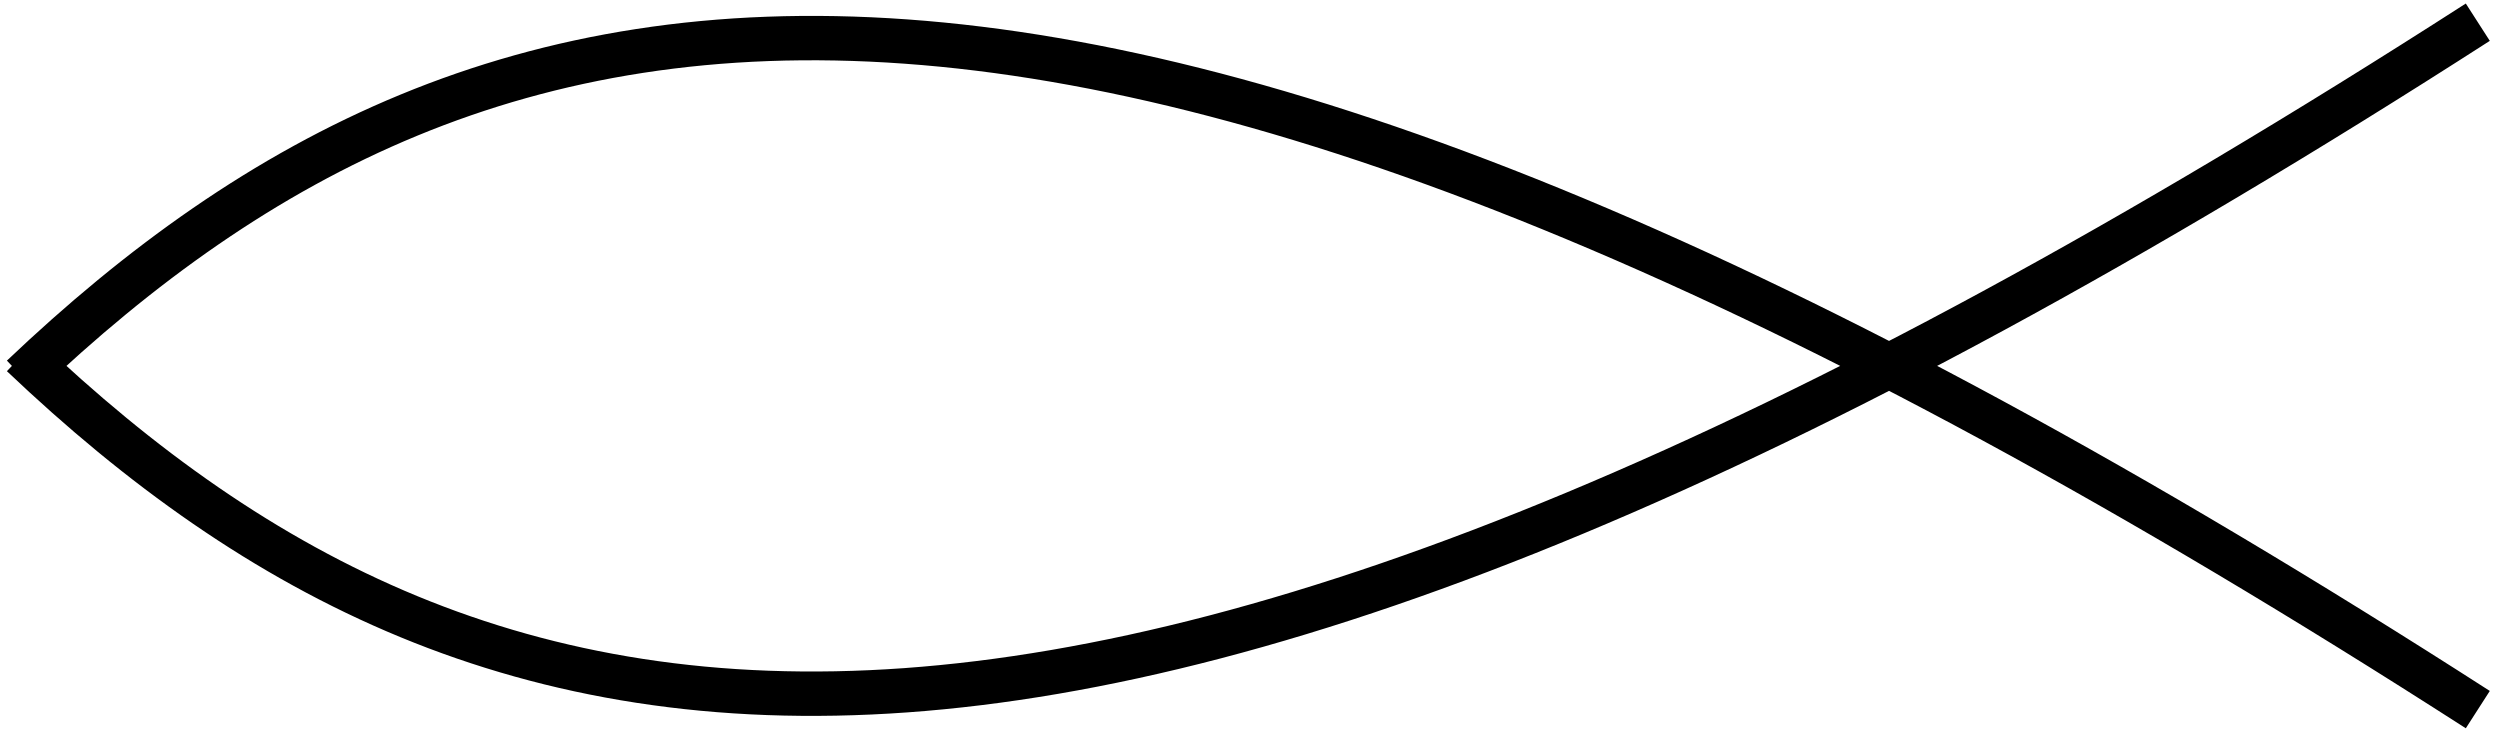 <svg xmlns="http://www.w3.org/2000/svg" viewBox="0 0 450.6 131.9" version="1.0"><g stroke="#000" stroke-width="8" fill="none"><path d="M4 64c84.6 80.4 192.6 100.7 442.6-60M4 67.9c84.6-80.4 192.6-100.7 442.6 60"/></g></svg>